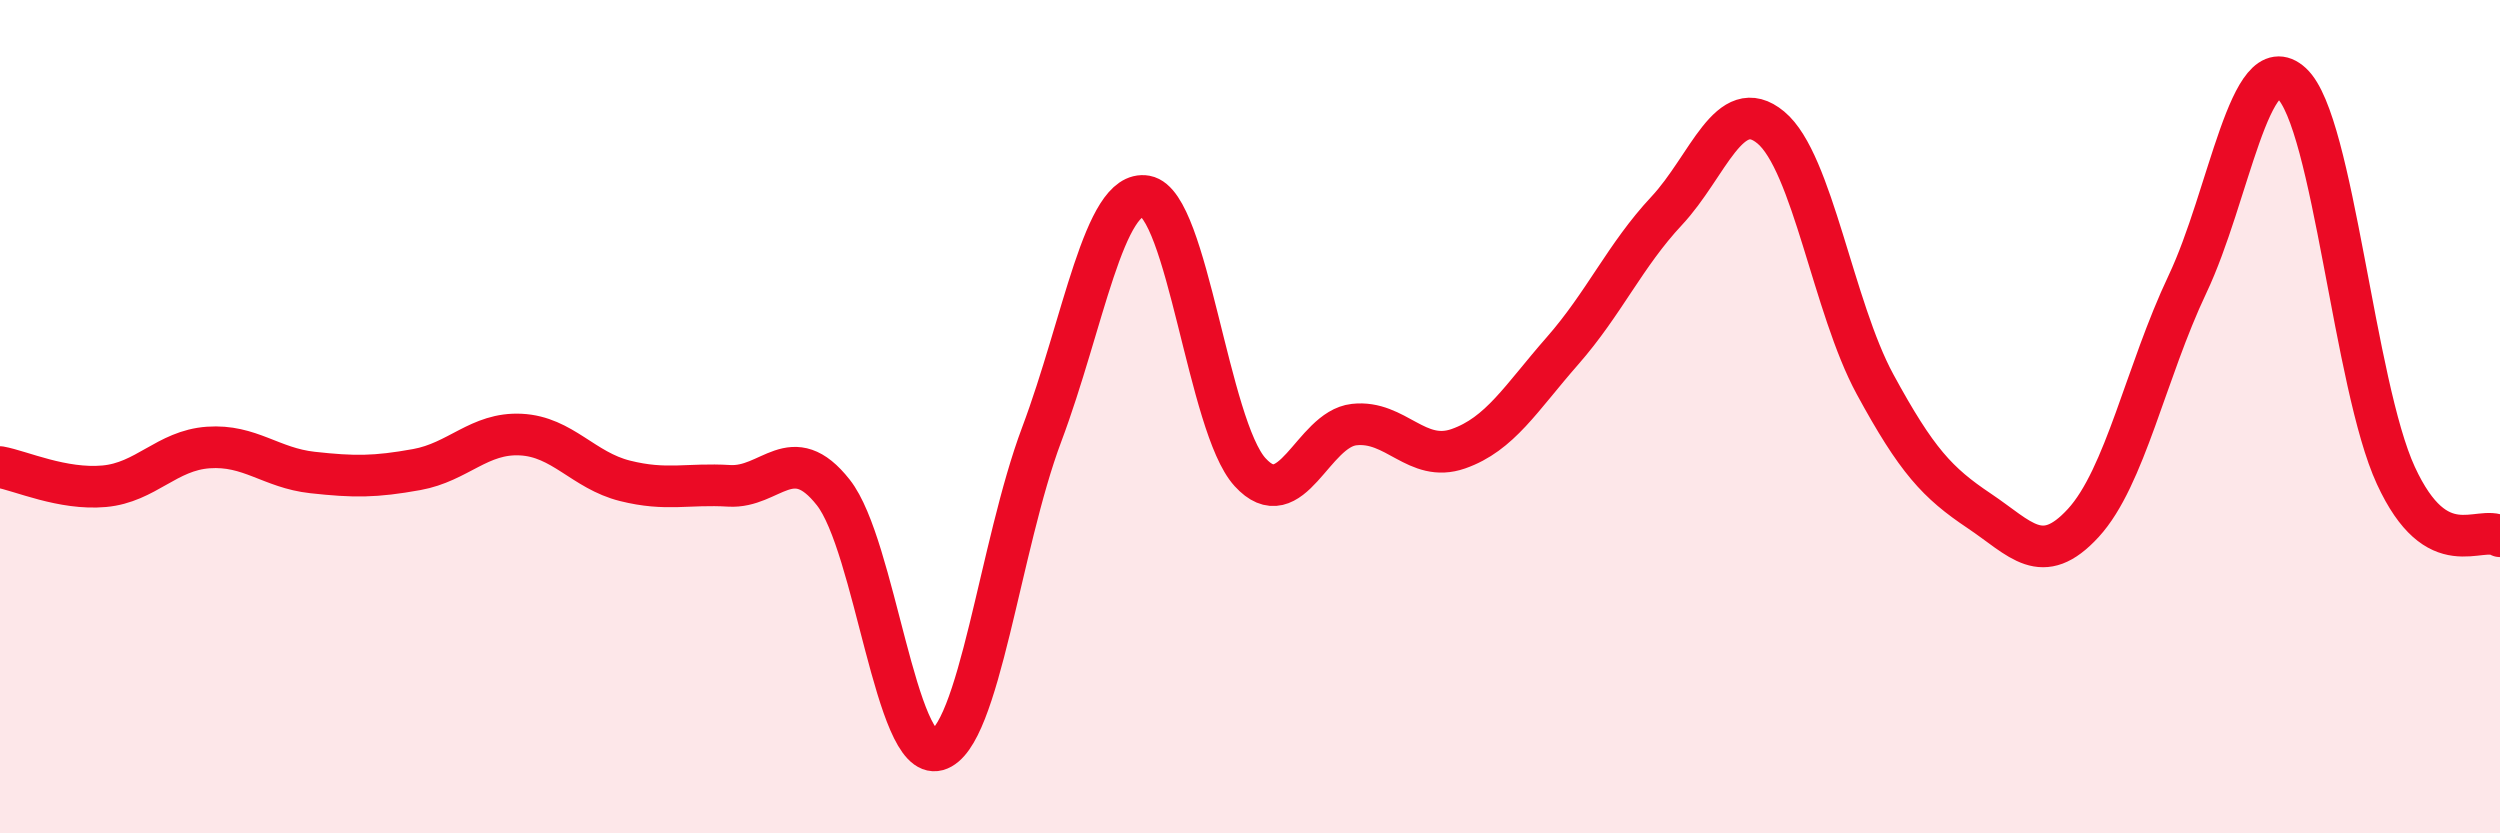 
    <svg width="60" height="20" viewBox="0 0 60 20" xmlns="http://www.w3.org/2000/svg">
      <path
        d="M 0,11.21 C 0.5,11.3 1.5,11.76 2.5,11.67 C 3.5,11.58 4,10.81 5,10.74 C 6,10.67 6.5,11.23 7.5,11.34 C 8.5,11.45 9,11.45 10,11.27 C 11,11.09 11.5,10.38 12.5,10.43 C 13.5,10.48 14,11.29 15,11.54 C 16,11.79 16.5,11.6 17.5,11.66 C 18.5,11.72 19,10.55 20,11.82 C 21,13.09 21.5,18.28 22.5,18 C 23.5,17.72 24,13.09 25,10.43 C 26,7.77 26.5,4.53 27.5,4.71 C 28.5,4.89 29,10.23 30,11.33 C 31,12.43 31.5,10.3 32.5,10.19 C 33.5,10.08 34,11.12 35,10.77 C 36,10.42 36.5,9.56 37.5,8.42 C 38.5,7.28 39,6.13 40,5.06 C 41,3.99 41.5,2.23 42.5,3.06 C 43.5,3.89 44,7.38 45,9.22 C 46,11.06 46.5,11.59 47.5,12.26 C 48.5,12.93 49,13.64 50,12.55 C 51,11.46 51.5,8.93 52.5,6.82 C 53.5,4.71 54,1.08 55,2 C 56,2.92 56.5,9.24 57.5,11.41 C 58.5,13.58 59.5,12.58 60,12.87L60 20L0 20Z"
        fill="#EB0A25"
        opacity="0.1"
        stroke-linecap="round"
        stroke-linejoin="round"
      />
      <path
        d="M 0,11.21 C 0.5,11.3 1.5,11.76 2.5,11.67 C 3.5,11.58 4,10.81 5,10.74 C 6,10.67 6.5,11.23 7.5,11.34 C 8.5,11.45 9,11.45 10,11.27 C 11,11.09 11.5,10.38 12.5,10.43 C 13.5,10.48 14,11.29 15,11.54 C 16,11.79 16.5,11.6 17.5,11.66 C 18.5,11.72 19,10.55 20,11.82 C 21,13.09 21.5,18.28 22.5,18 C 23.5,17.72 24,13.09 25,10.43 C 26,7.77 26.5,4.53 27.5,4.71 C 28.5,4.89 29,10.23 30,11.33 C 31,12.43 31.5,10.3 32.5,10.19 C 33.5,10.08 34,11.12 35,10.77 C 36,10.42 36.5,9.56 37.5,8.42 C 38.5,7.28 39,6.13 40,5.06 C 41,3.99 41.5,2.23 42.5,3.06 C 43.5,3.89 44,7.38 45,9.22 C 46,11.06 46.5,11.59 47.5,12.26 C 48.5,12.93 49,13.64 50,12.55 C 51,11.46 51.5,8.93 52.5,6.82 C 53.5,4.71 54,1.08 55,2 C 56,2.92 56.5,9.24 57.5,11.41 C 58.5,13.58 59.5,12.58 60,12.87"
        stroke="#EB0A25"
        stroke-width="1"
        fill="none"
        stroke-linecap="round"
        stroke-linejoin="round"
      />
    </svg>
  
